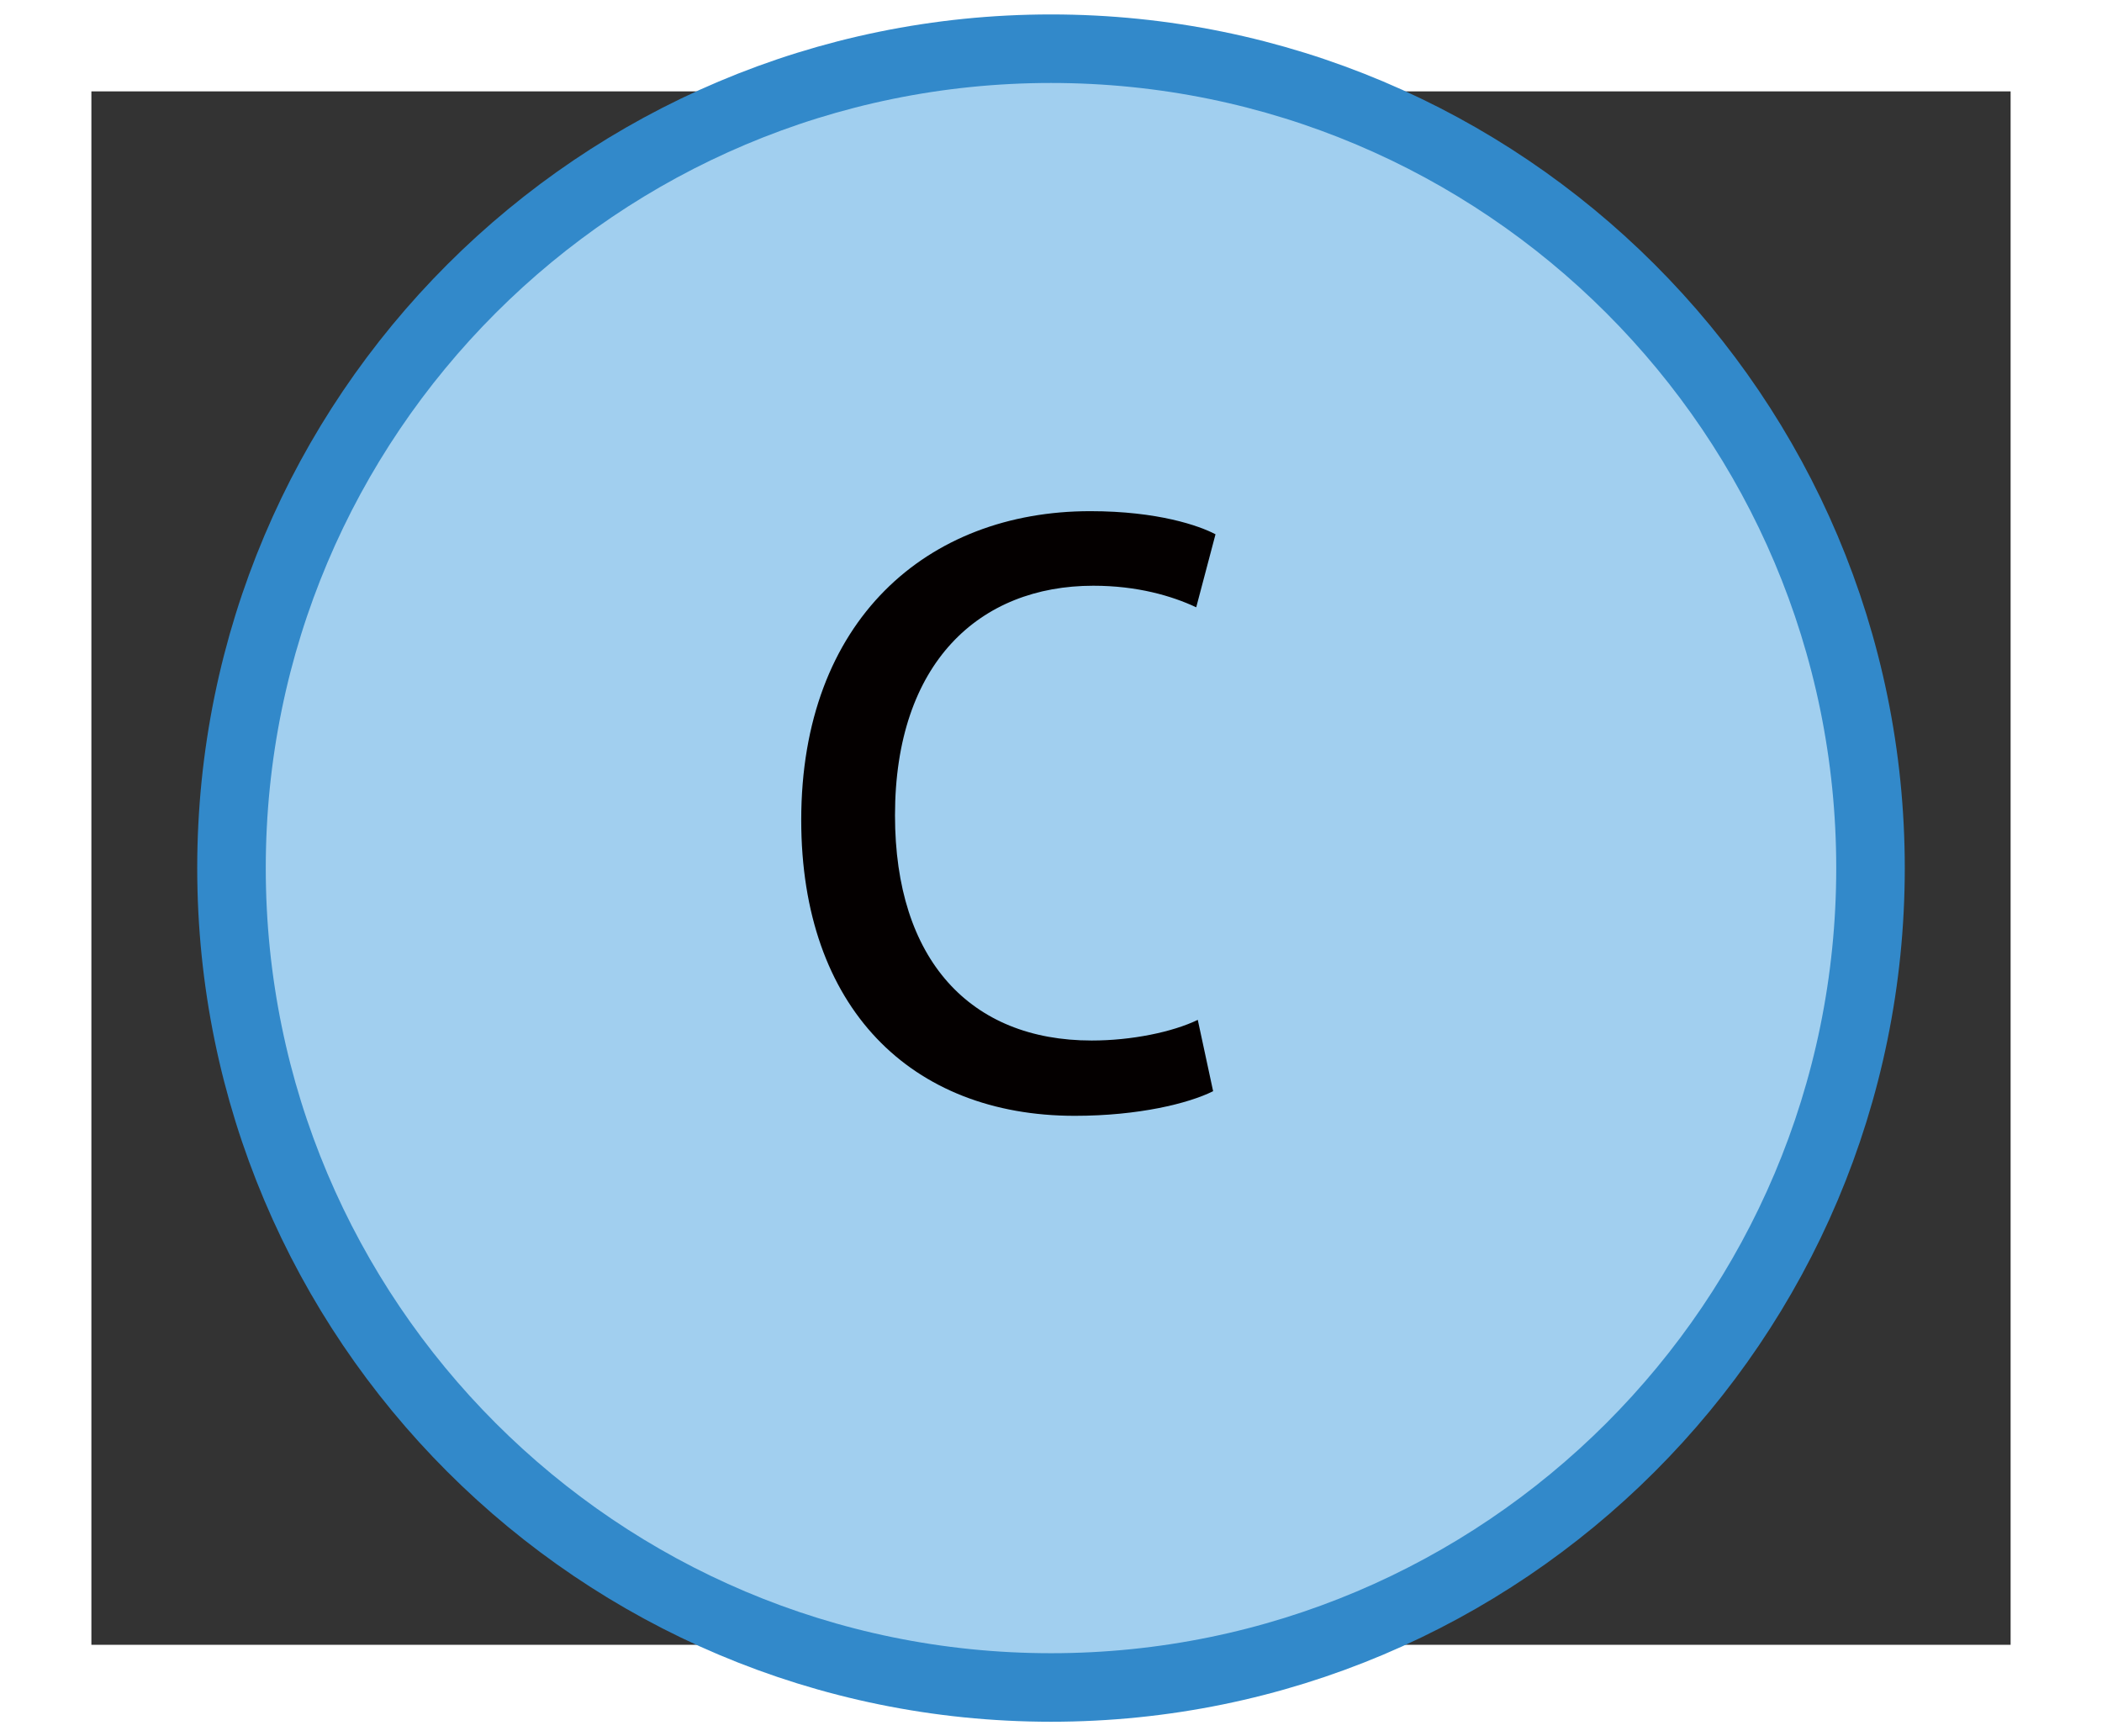 <?xml version="1.0" encoding="UTF-8"?>
<svg id="_レイヤー_1" data-name="レイヤー_1" xmlns="http://www.w3.org/2000/svg" width="23" height="19" viewBox="0 0 23 19">
  <rect x="0" y="0" width="23" height="19" fill="#333333" stroke="none"/>
  <rect x=".5" y=".5" width="22" height="18" style="fill: none; stroke: #fff;"/>
  <g>
    <path d="M20.467,9.5c0,4.952-4.015,8.967-8.967,8.967S2.533,14.452,2.533,9.5,6.548.533,11.5.533s8.967,4.015,8.967,8.967Z" style="fill: #a1cfef; stroke: #3289ca; stroke-miterlimit: 10; stroke-width: .75px;"/>
    <path d="M13.273,11.942c-.269.134-.816.269-1.513.269-1.792,0-2.993-1.184-2.993-3.237,0-2.185,1.379-3.38,3.162-3.38.74,0,1.193.159,1.371.253l-.211.799c-.269-.126-.647-.236-1.126-.236-1.244,0-2.17.842-2.17,2.513,0,1.582.824,2.464,2.152,2.464.437,0,.883-.092,1.161-.226l.168.781Z" style="fill: #040000;"/>
  </g>
</svg>